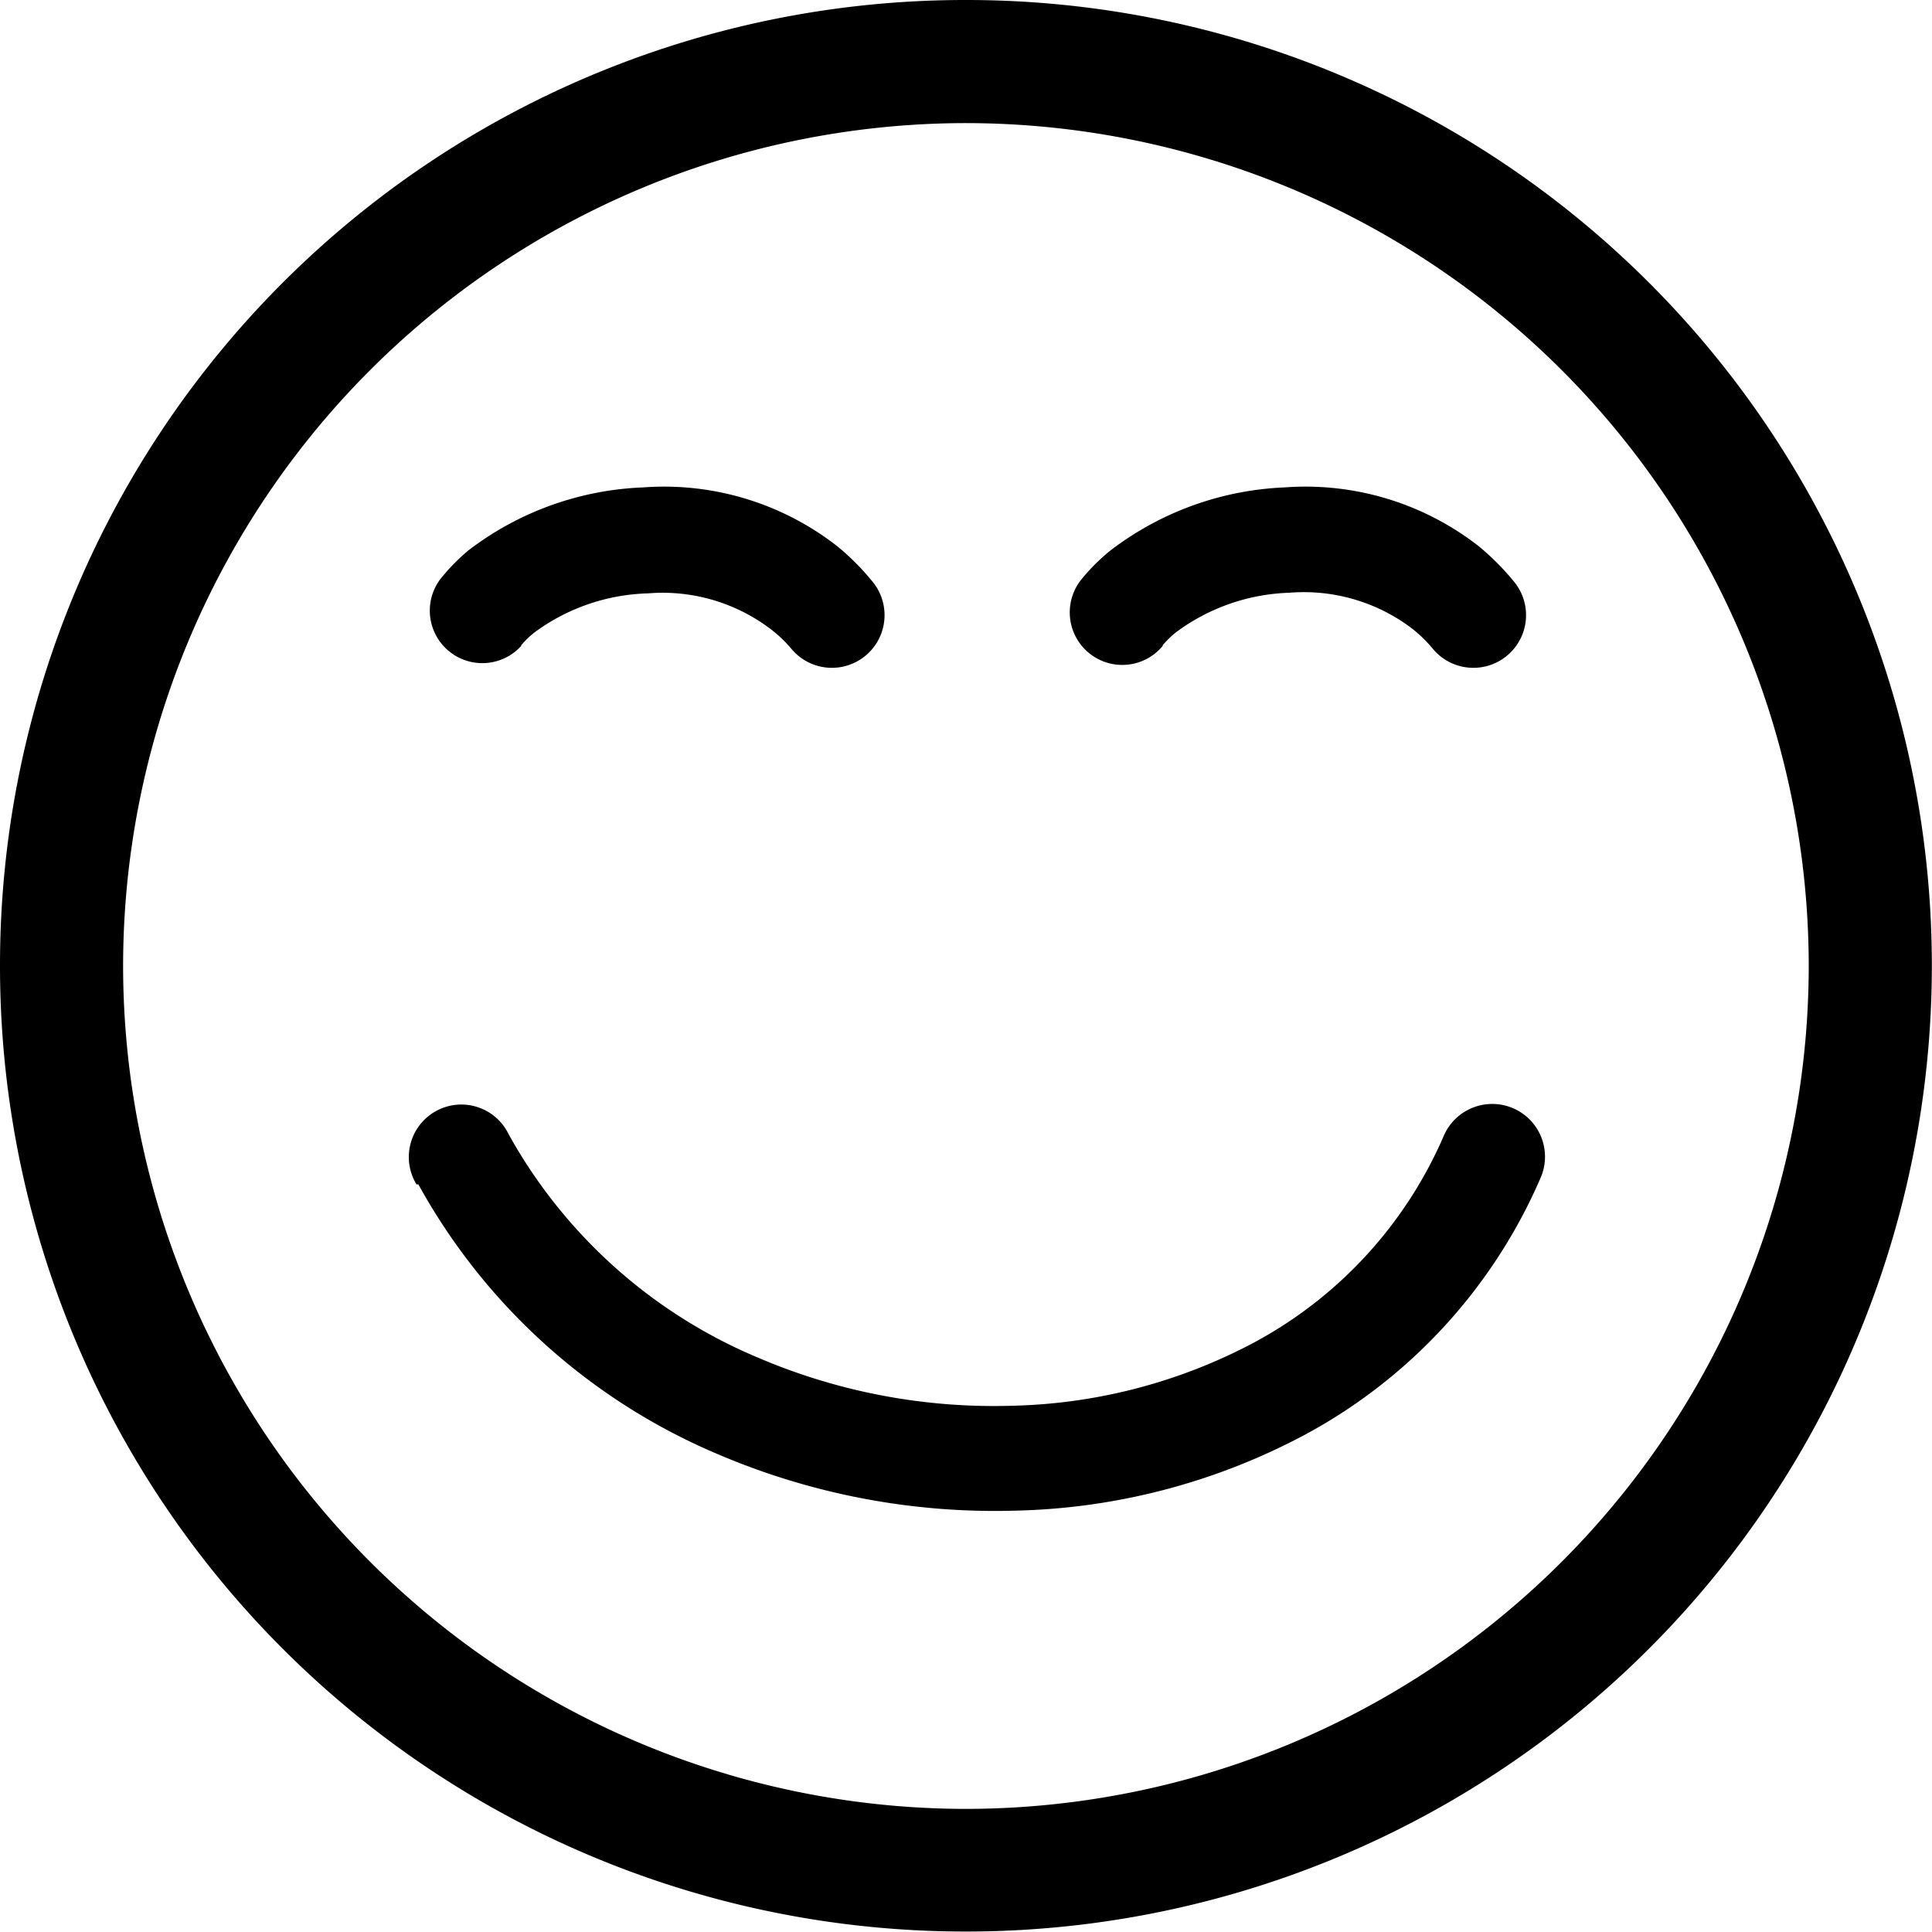 <?xml version="1.0" encoding="UTF-8"?> <svg xmlns="http://www.w3.org/2000/svg" id="Layer_1" data-name="Layer 1" viewBox="0 0 122.88 122.88"><title>smiling-line</title><path d="M61.44,0h0V0a61.4,61.4,0,0,1,61.43,61.42h0a61.42,61.42,0,0,1-61.42,61.43h0A61.4,61.4,0,0,1,0,61.45H0A61.39,61.39,0,0,1,61.44,0V0ZM33.17,41.06A3.34,3.34,0,0,1,28,36.84,12.83,12.83,0,0,1,29.8,35a19.51,19.51,0,0,1,11.11-4,17.91,17.91,0,0,1,12.34,3.74A15.81,15.81,0,0,1,55.5,37a3.35,3.35,0,1,1-5.18,4.25A8.23,8.23,0,0,0,49,40a11.37,11.37,0,0,0-7.79-2.26A12.73,12.73,0,0,0,34,40.22a5.87,5.87,0,0,0-.87.84Zm40.8,0a3.34,3.34,0,0,1-5.18-4.22,12.76,12.76,0,0,1,1.8-1.8A19.56,19.56,0,0,1,81.7,31a17.92,17.92,0,0,1,12.35,3.74A16.35,16.35,0,0,1,96.3,37a3.35,3.35,0,1,1-5.18,4.25A8.68,8.68,0,0,0,89.84,40,11.38,11.38,0,0,0,82,37.7a12.75,12.75,0,0,0-7.21,2.52,6.28,6.28,0,0,0-.86.84ZM26.49,75.33a3.34,3.34,0,1,1,5.86-3.19,32.49,32.49,0,0,0,15.84,14.2,38.09,38.09,0,0,0,16.15,3.07,34.41,34.41,0,0,0,15.38-4,27.12,27.12,0,0,0,12.1-13.15A3.34,3.34,0,0,1,98,74.88a33.74,33.74,0,0,1-15,16.37,41,41,0,0,1-18.39,4.83,44.81,44.81,0,0,1-19-3.61,39.08,39.08,0,0,1-19-17.14Zm35-67.5h0A53.64,53.64,0,0,0,7.83,61.44h0a53.65,53.65,0,0,0,53.61,53.61v0h0v0a53.65,53.65,0,0,0,53.6-53.62h0A53.64,53.64,0,0,0,61.44,7.83Z"></path></svg> 